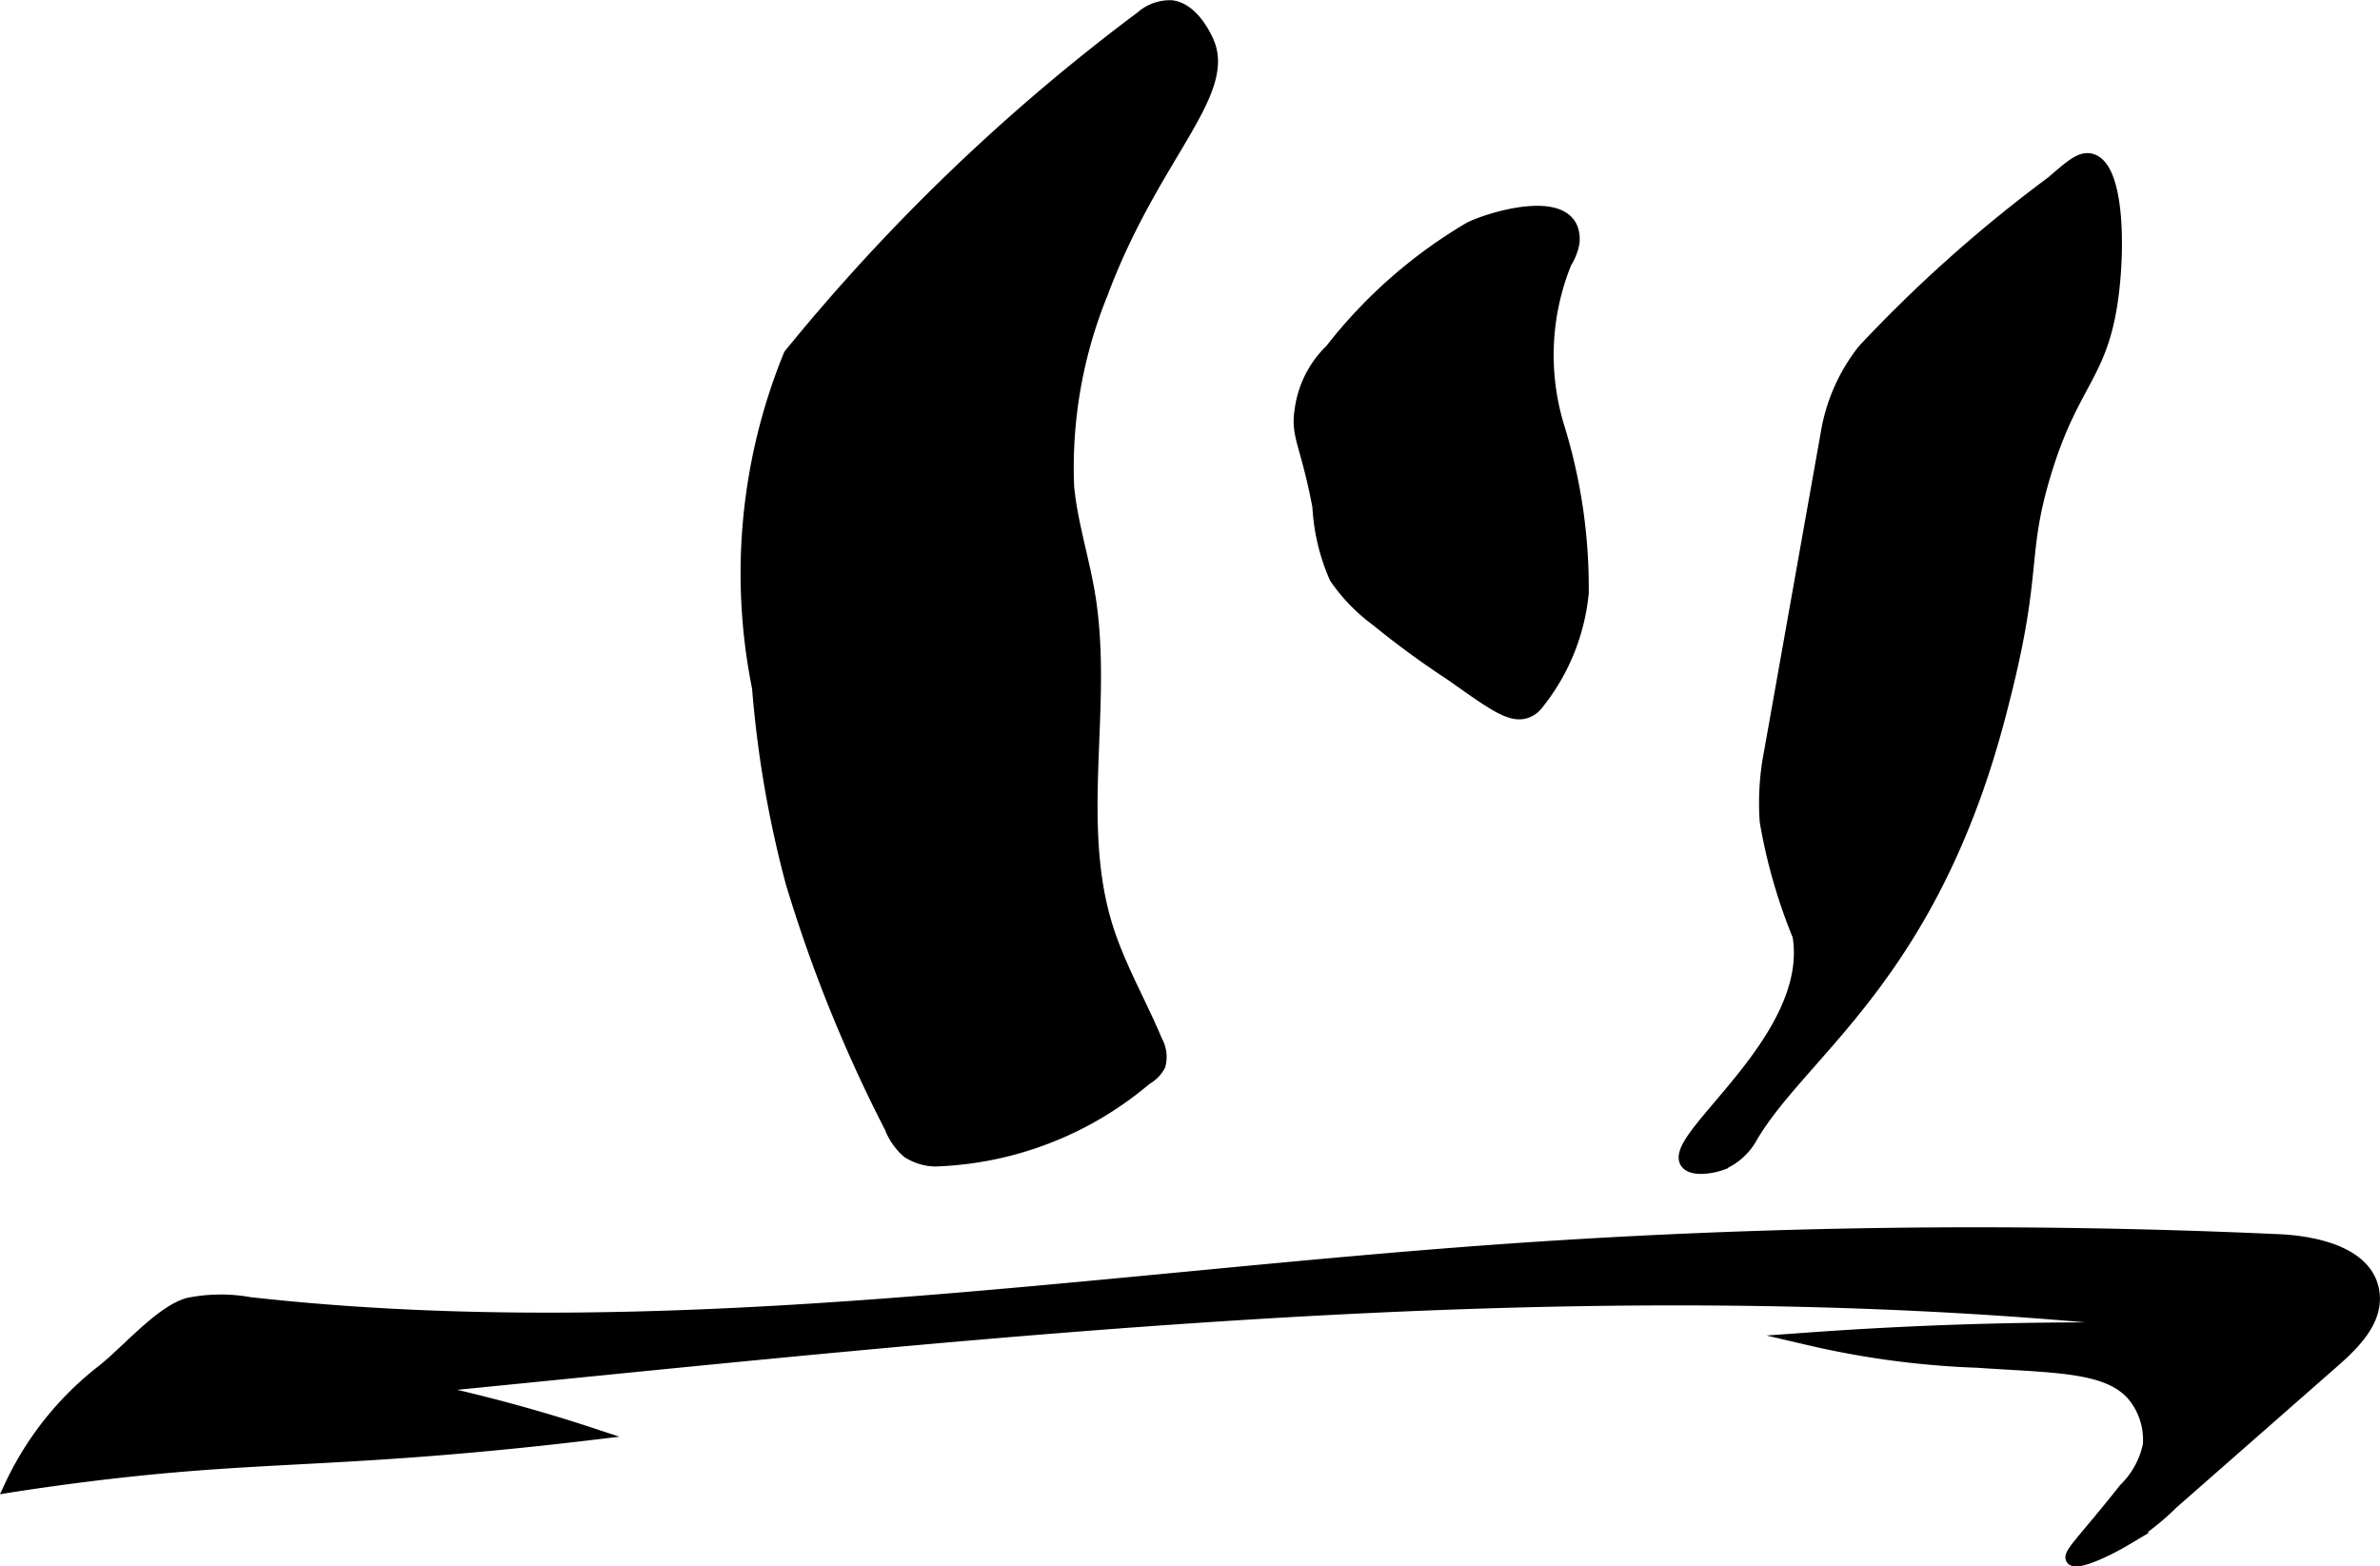 <?xml version="1.0" encoding="UTF-8"?>
<svg xmlns="http://www.w3.org/2000/svg"
     version="1.1"
     width="9.615mm"
     height="6.328mm"
     viewBox="0 0 27.255 17.938">
   <defs>
      <style type="text/css"><![CDATA[
      .a {
        stroke: #000;
        stroke-miterlimit: 10;
        stroke-width: 0.15px;
      }
    ]]></style>
   </defs>
   <path class="a"
         d="M.127,17.016c.204-.032.521-.079.909-.127,1.484-.183,2.287-.168,3.766-.279.46-.035,1.13-.093,1.947-.191-.34-.112-.702-.219-1.085-.319q-.468-.122-.905-.211l1.702-.17c6.358-.635,12.781-1.269,19.121-.469a44.648,44.648,0,0,0-4.854.084,10.011,10.011,0,0,0,1.917.255c.925.064,1.559.04,1.832.446a.803.803,0,0,1,.137.516.995.995,0,0,1-.279.507c-.453.573-.639.74-.603.792.043.062.371-.082.611-.225a2.865,2.865,0,0,0,.53-.415l1.85-1.624c.234-.205.489-.462.453-.771-.051-.449-.63-.585-1.081-.606a76.528,76.528,0,0,0-8.981.12c-4.751.343-9.519,1.13-14.253.601a1.872,1.872,0,0,0-.703.007c-.316.087-.71.554-.982.766A3.593,3.593,0,0,0,.127,17.016Z"/>
   <path class="a"
         d="M9.047,4.067a6.609,6.609,0,0,0-.36,3.81,12.436,12.436,0,0,0,.385,2.232,16.534,16.534,0,0,0,1.131,2.799.71.71,0,0,0,.196.281.601.601,0,0,0,.309.095,3.923,3.923,0,0,0,2.412-.932.378.378,0,0,0,.153-.155.367.367,0,0,0-.035-.272c-.183-.437-.424-.85-.566-1.301-.382-1.217.002-2.546-.204-3.804-.068-.416-.201-.822-.242-1.241a5.29,5.29,0,0,1,.388-2.224c.587-1.573,1.486-2.295,1.207-2.888C13.791.403,13.653.111,13.419.078a.485.485,0,0,0-.344.122A22.681,22.681,0,0,0,9.047,4.067Z"/>
   <path class="a"
         d="M15.246,4.011a1.166,1.166,0,0,0-.345.681c-.049.304.065.38.203,1.109a2.313,2.313,0,0,0,.194.813,2.032,2.032,0,0,0,.468.483,10.119,10.119,0,0,0,.854.625c.495.35.696.499.874.421a.266.266,0,0,0,.099-.074,2.389,2.389,0,0,0,.526-1.279,6.22,6.22,0,0,0-.278-1.898A2.819,2.819,0,0,1,17.925,3.004a.627.627,0,0,0,.089-.23c.043-.566-.916-.288-1.18-.158A5.633,5.633,0,0,0,15.246,4.011Z"/>
   <path class="a"
         d="M21.346,4.012a2.073,2.073,0,0,0-.419.941l-.651,3.66a3.003,3.003,0,0,0-.049.796,6.2,6.2,0,0,0,.375,1.306c.199,1.193-1.513,2.327-1.282,2.603.07.083.281.048.389.01A.701.701,0,0,0,20.06,13.007c.534-.894,1.768-1.661,2.583-3.988.156-.447.249-.812.318-1.089.35-1.401.174-1.576.447-2.489.326-1.09.662-1.124.781-2.073.075-.597.051-1.447-.239-1.533-.118-.035-.233.071-.447.255A16.072,16.072,0,0,0,21.346,4.012Z"/>
</svg>
